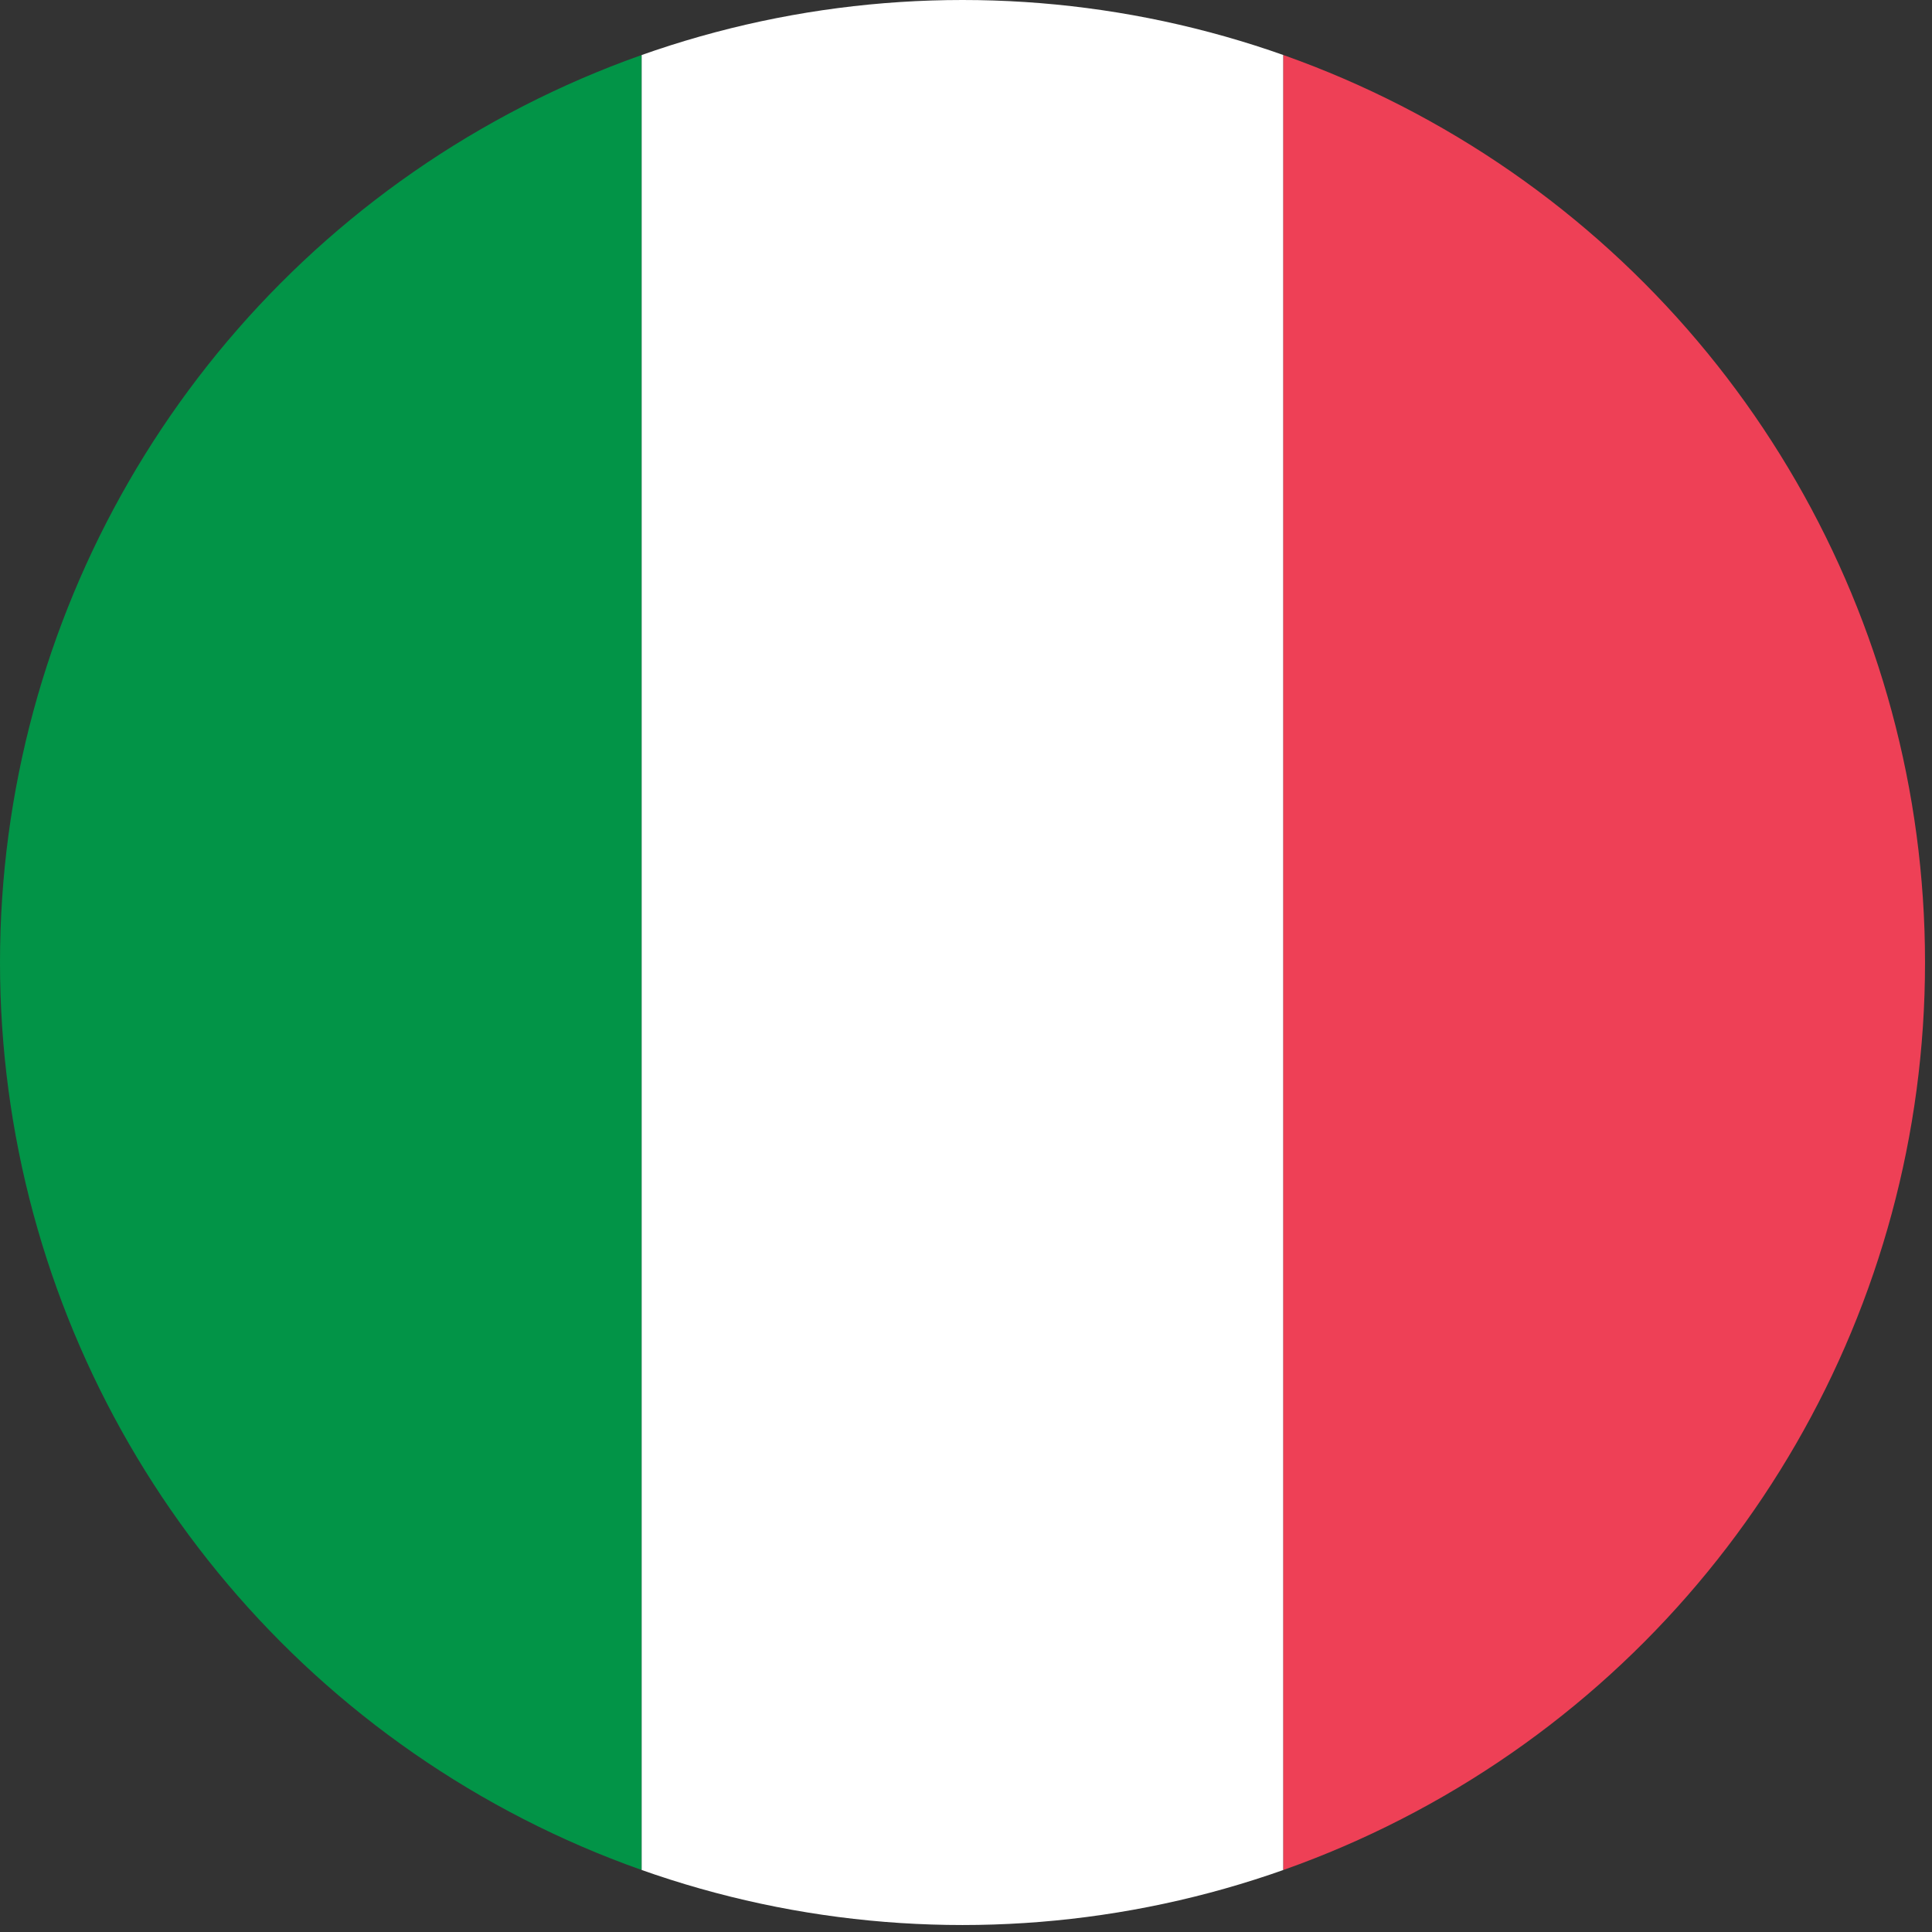 <svg xmlns="http://www.w3.org/2000/svg" xmlns:xlink="http://www.w3.org/1999/xlink" id="Capa_1" viewBox="0 0 27.7 27.7"><rect x="0" y="0" width="27.7" height="27.7" fill="#333333" stroke="none"/><defs><style>      .st0 {        fill: none;      }      .st1 {        fill: #029447;      }      .st2 {        fill: #fff;      }      .st3 {        fill: #ee4056;      }      .st4 {        clip-path: url(#clippath);      }    </style><clipPath id="clippath"><circle class="st0" cx="13.8" cy="13.8" r="13.8"></circle></clipPath></defs><g class="st4"><g><rect class="st1" x="-15.1" y="10.7" width="39.3" height="9.2" transform="translate(-10.7 20) rotate(-90)"></rect><rect class="st2" x="-5.8" y="10.7" width="39.3" height="9.2" transform="translate(-1.5 29.2) rotate(-90)"></rect><rect class="st3" x="3.4" y="10.7" width="39.3" height="9.2" transform="translate(7.7 38.4) rotate(-90)"></rect></g></g></svg>